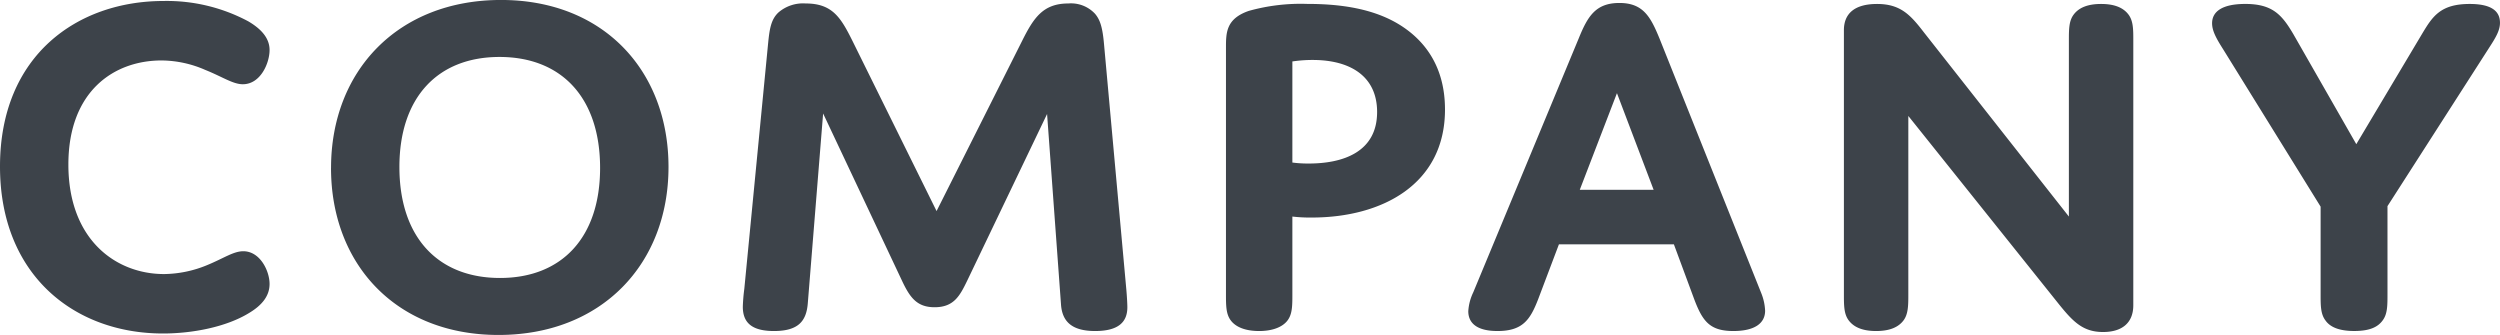 <svg viewBox="0 0 363.24 48.672" height="48.672" width="363.24" xmlns="http://www.w3.org/2000/svg">
  <path fill="#3d434a" transform="translate(180.9 47.664)" d="M-170.964-23.76c0-10.656,6.624-15.12,13.536-15.12a16.049,16.049,0,0,1,6.336,1.368c2.52,1.008,4.032,2.088,5.472,2.088,2.592,0,3.888-3.1,3.888-4.968,0-1.584-1.008-2.952-3.1-4.176A25.108,25.108,0,0,0-157.14-47.52c-12.456,0-23.76,7.848-23.76,24.048C-180.9-7.7-170.1.792-157.212.792c4.248,0,9.144-.936,12.456-2.952,1.944-1.152,3.024-2.52,3.024-4.248,0-1.872-1.368-4.752-3.816-4.752-1.44,0-2.808,1.008-5.256,2.016a16.8,16.8,0,0,1-6.264,1.3C-164.052-7.848-170.964-12.816-170.964-23.76Zm38.16.5c0,13.968,9.432,24.264,24.336,24.264,14.976,0,24.7-10.3,24.7-24.408,0-13.968-9.432-24.264-24.336-24.264C-123.084-47.664-132.8-37.368-132.8-23.256Zm9.936-.144c0-10.08,5.544-15.984,14.544-15.984s14.616,5.9,14.616,16.128c0,10.08-5.544,15.984-14.544,15.984S-122.868-13.176-122.868-23.4Zm78.048,6.408L-57.06-41.76c-1.656-3.312-2.88-5.4-6.768-5.4a5.49,5.49,0,0,0-3.96,1.3c-1.08,1.008-1.3,2.376-1.512,4.536l-3.456,35.64A25.765,25.765,0,0,0-72.972-3.1C-72.972-.72-71.6.432-68.436.432c3.528,0,4.68-1.44,4.9-3.96l2.232-27.648L-49.86-6.912c1.152,2.448,2.16,3.888,4.752,3.888,2.808,0,3.672-1.656,4.752-3.888L-28.764-31.1l2.016,27.576C-26.6-.936-25.164.432-21.78.432s4.68-1.3,4.68-3.456c0-.5-.072-1.728-.144-2.52l-3.24-35.64c-.216-2.52-.576-3.6-1.3-4.464a4.762,4.762,0,0,0-3.888-1.512c-3.672,0-5.04,2.088-6.7,5.4Zm73.872-14.76c0-5.76-2.52-9.648-6.264-12.1-3.96-2.592-9-3.24-13.752-3.24A28.045,28.045,0,0,0,.54-46.08c-3.312,1.152-3.312,3.168-3.312,5.4V-4.968c0,1.728,0,2.952.72,3.888S.036.432,2.052.432C4,.432,5.436-.144,6.156-1.08s.72-2.16.72-3.888V-16.2a22.041,22.041,0,0,0,2.808.144C19.908-16.056,29.052-20.88,29.052-31.752ZM6.876-38.736a19.965,19.965,0,0,1,2.952-.216c5.472,0,9.36,2.376,9.36,7.56,0,5.832-4.968,7.488-9.936,7.488a17.259,17.259,0,0,1-2.376-.144ZM65.268-4.176c1.224,3.24,2.3,4.608,5.688,4.608,3.024,0,4.608-1.08,4.608-2.952a7.722,7.722,0,0,0-.576-2.592L60.228-42.048c-1.3-3.168-2.376-5.184-5.832-5.184s-4.608,1.944-5.9,5.112L33.156-5.184a7.37,7.37,0,0,0-.72,2.736c0,1.656,1.152,2.88,4.248,2.88,3.672,0,4.752-1.656,5.9-4.608l3.024-7.992h16.7ZM54.036-34.128l5.328,14.04H48.636Zm42.336,3.312L118.26-3.456c2.088,2.592,3.528,4.032,6.408,4.032,2.808,0,4.392-1.368,4.392-3.888V-41.76c0-1.656,0-2.88-.72-3.816s-1.944-1.512-3.96-1.512-3.24.576-3.96,1.512-.72,2.16-.72,3.816V-16.2L98.676-42.912c-1.944-2.52-3.384-4.176-6.84-4.176-3.24,0-4.824,1.368-4.824,3.816v38.3c0,1.728,0,2.952.72,3.888S89.676.432,91.692.432s3.24-.576,3.96-1.512.72-2.232.72-3.888Zm65.088,4.1L152.316-42.7c-1.656-2.808-3.024-4.392-6.984-4.392-3.312,0-4.824,1.08-4.824,2.808,0,1.08.576,2.16,1.584,3.744l14.184,22.9V-4.9c0,1.656,0,2.88.72,3.816.72,1.008,2.088,1.512,4.176,1.512,2.376,0,3.456-.648,4.1-1.512.72-.936.72-2.16.72-3.888V-17.712l14.832-23.112c.936-1.44,1.512-2.448,1.512-3.528,0-1.584-1.08-2.736-4.392-2.736-4.248,0-5.4,1.8-6.912,4.32Z" id="premium03_title_company"></path>
</svg>
